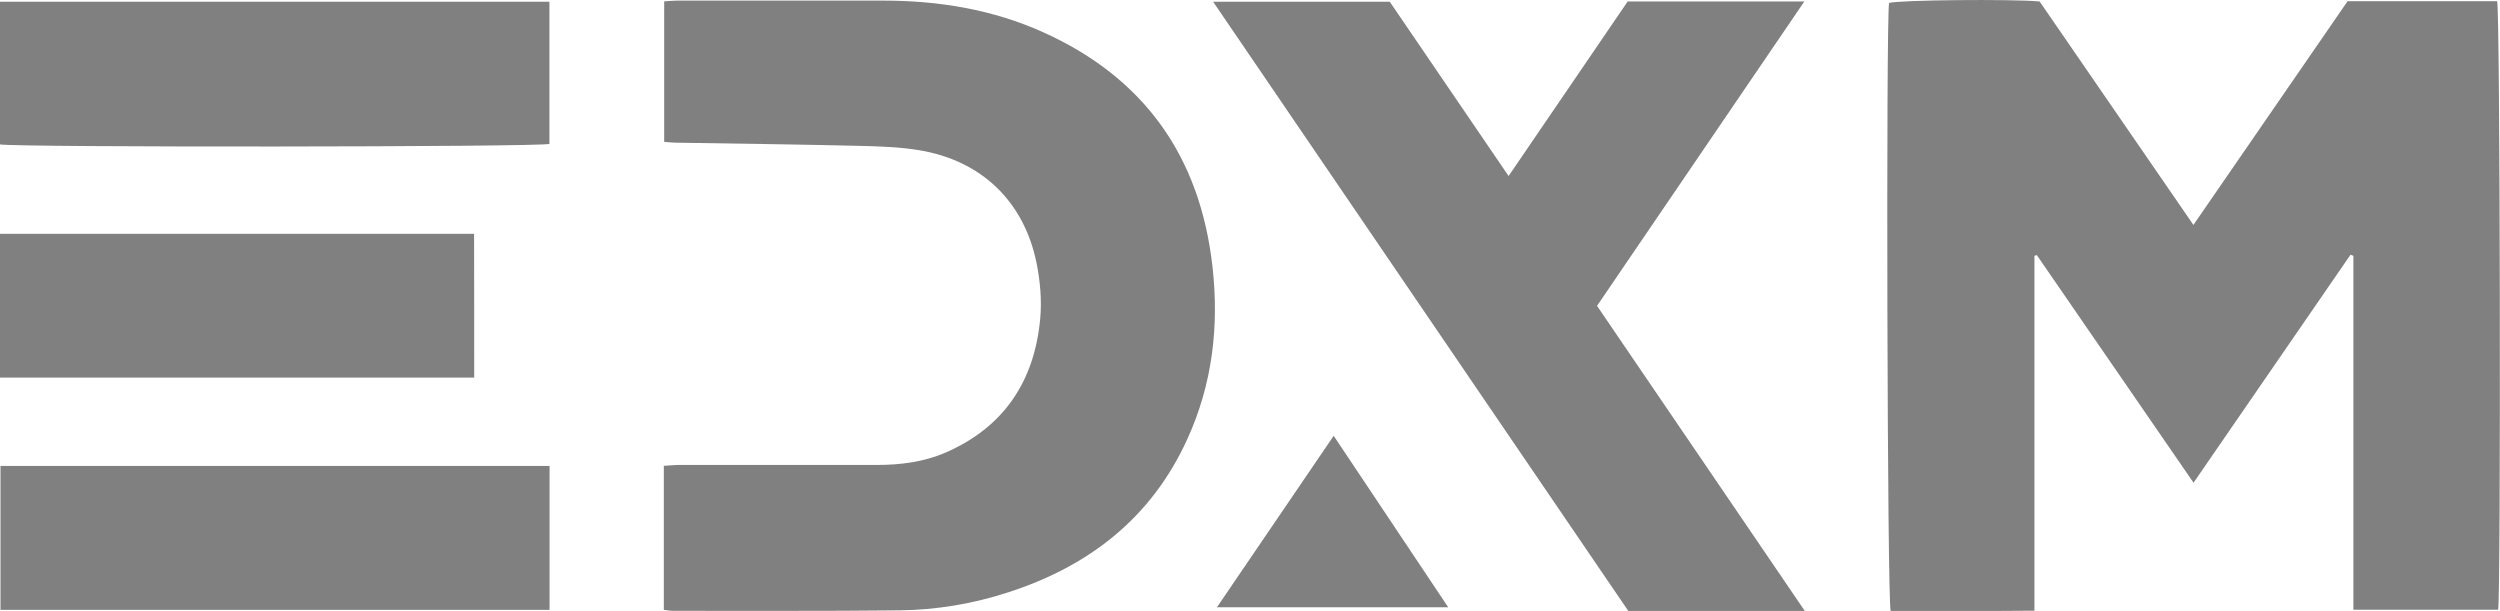 <?xml version="1.0" encoding="UTF-8"?>
<svg id="Layer_1" data-name="Layer 1" xmlns="http://www.w3.org/2000/svg" viewBox="0 0 202.39 49.46">
  <defs>
    <style>
      .cls-1 {
        fill: #818080;
      }
    </style>
  </defs>
  <g>
    <path class="cls-1" d="m190.52,49.37v-28.66c-.08-.03-.15-.06-.23-.09-4.2,6.1-8.41,12.21-12.71,18.46-4.28-6.22-8.48-12.33-12.69-18.43-.06.02-.13.04-.19.06v28.73c-3.96.04-7.81.01-11.64.02-.28-.77-.38-47.66-.13-49.22.74-.24,9.94-.33,12.19-.12,4.09,5.94,8.22,11.95,12.45,18.09,4.22-6.12,8.33-12.09,12.48-18.11h12.11c.24.74.31,47.83.08,49.26h-11.72Z"/>
    <path class="cls-1" d="m53.74,49.38v-11.67c.45-.02.84-.07,1.24-.07,5.34,0,10.67,0,16.01,0,1.92,0,3.81-.24,5.58-1.01,4.72-2.06,7.17-5.78,7.64-10.81.14-1.5,0-3.07-.3-4.55-1.02-4.98-4.47-8.28-9.5-9.11-1.57-.26-3.18-.31-4.77-.35-4.99-.12-9.99-.18-14.99-.26-.27,0-.53-.04-.88-.07V.11c.37-.02.7-.06,1.03-.06,5.57,0,11.15,0,16.72,0,4.47,0,8.81.71,12.91,2.55,8.22,3.69,12.74,10.1,13.73,19.01.54,4.81-.01,9.5-2.04,13.94-2.9,6.37-7.94,10.28-14.49,12.4-2.86.93-5.82,1.43-8.82,1.46-6.12.07-12.24.03-18.35.04-.2,0-.4-.04-.71-.08Z"/>
    <path class="cls-1" d="m112.51.14c3.19,4.67,6.36,9.33,9.62,14.11,3.27-4.79,6.46-9.47,9.64-14.13h14.3c-5.63,8.27-11.17,16.4-16.78,24.64,5.55,8.15,11.1,16.31,16.82,24.7-4.89,0-9.55,0-14.29,0C120.65,33.07,109.48,16.68,98.21.14h14.3Z"/>
    <path class="cls-1" d="m44.49,37.72v11.65H.04v-11.65h44.46Z"/>
    <path class="cls-1" d="m44.48.14v11.51c-.84.26-43.44.29-44.48.04V.14h44.48Z"/>
    <path class="cls-1" d="m0,30.57v-11.64h38.38c.02,3.85,0,7.7.01,11.64H0Z"/>
  </g>
  <path class="cls-1" d="m117.24,49.16h-18.72c3.18-4.67,6.25-9.18,9.45-13.88,3.14,4.7,6.16,9.22,9.27,13.88h0Z"/>
</svg>